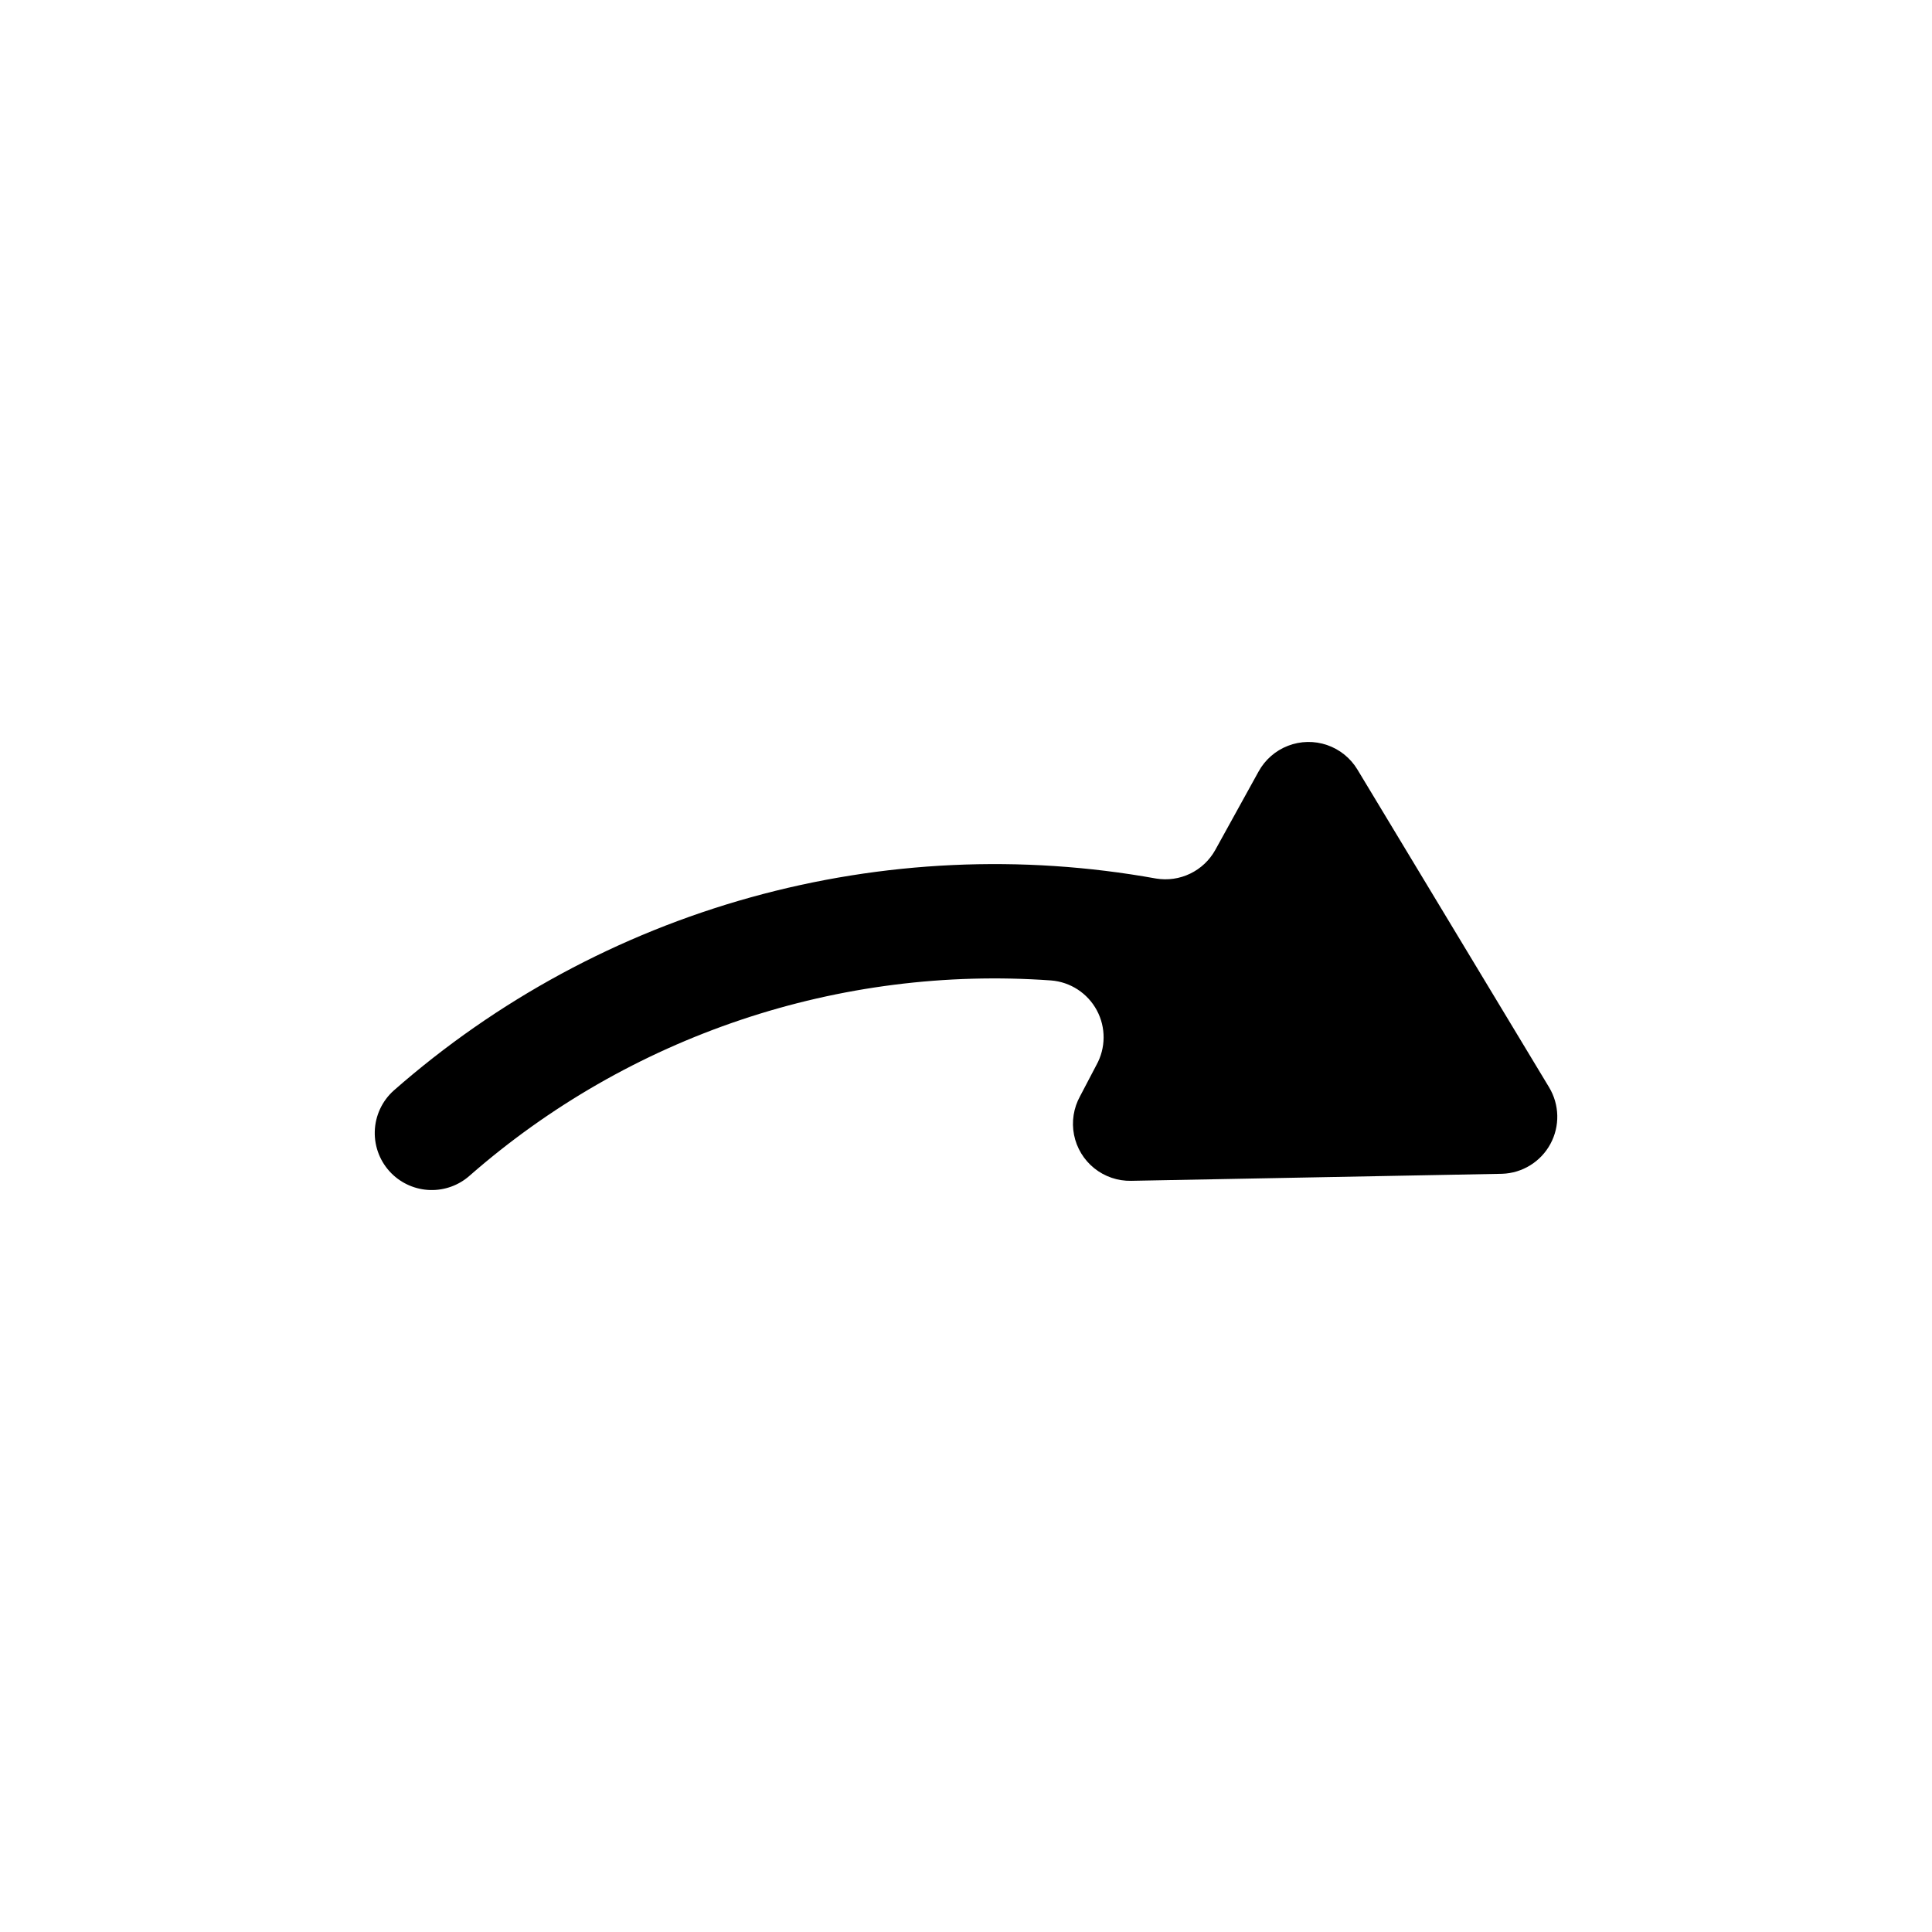 <?xml version="1.0" encoding="UTF-8"?>
<!-- Uploaded to: ICON Repo, www.svgrepo.com, Generator: ICON Repo Mixer Tools -->
<svg fill="#000000" width="800px" height="800px" version="1.1" viewBox="144 144 512 512" xmlns="http://www.w3.org/2000/svg">
 <path d="m554.52 432.14-50.781-84.188c-1.836-3.047-4.688-5.356-8.051-6.508-3.367-1.156-7.035-1.086-10.355 0.199-3.316 1.281-6.078 3.695-7.793 6.812l-11.488 20.809c-1.516 2.719-3.832 4.906-6.637 6.258-2.805 1.355-5.957 1.809-9.031 1.301-35.73-6.445-72.457-4.742-107.44 4.984-34.98 9.727-67.312 27.227-94.59 51.188-3.102 2.773-4.922 6.699-5.035 10.855-0.113 4.156 1.488 8.176 4.43 11.113 2.727 2.719 6.387 4.293 10.234 4.406 3.848 0.113 7.594-1.246 10.473-3.801 20.988-18.379 45.41-32.41 71.855-41.293 26.441-8.883 54.387-12.434 82.211-10.449 5.133 0.395 9.711 3.379 12.148 7.918 2.438 4.535 2.394 10-0.109 14.5l-4.332 8.262c-1.719 3.117-2.285 6.738-1.602 10.227 0.688 3.492 2.586 6.629 5.356 8.859 2.773 2.231 6.242 3.41 9.801 3.336l98.293-1.863c5.363-0.176 10.23-3.18 12.789-7.898 2.562-4.715 2.43-10.434-0.348-15.027z"/>
</svg>